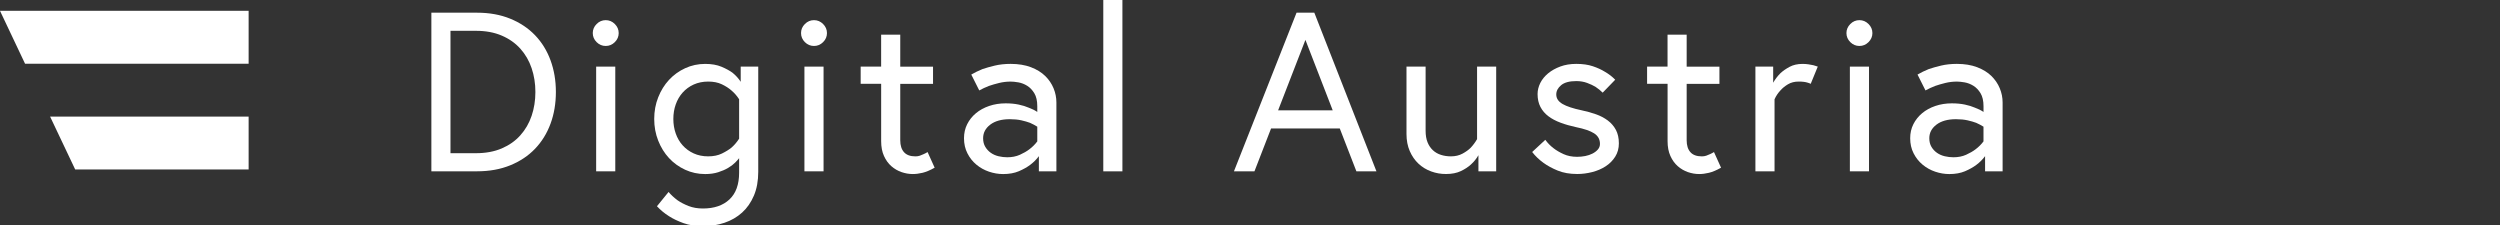 <svg width="255" height="23" viewBox="0 0 255 23" fill="none" xmlns="http://www.w3.org/2000/svg">
<rect x="0" y="0" width="255" height="23" fill="#333333" stroke="none"/>
<g clip-path="url(#clip0_31661_5694)">
<path d="M25.36 6.5V1.105H0L2.556 6.5H25.36ZM7.669 17.285H25.36V11.892H5.11L7.669 17.285Z" fill="white"/>
<path d="M112.536 0H114.486V17.477H112.536V0Z" fill="white"/>
<path fill-rule="evenodd" clip-rule="evenodd" d="M54.575 3.594C53.886 2.878 53.044 2.315 52.045 1.907C51.046 1.498 49.92 1.295 48.667 1.295H44V17.473H48.667C49.92 17.473 51.046 17.268 52.045 16.861C53.044 16.453 53.886 15.892 54.575 15.174C55.262 14.458 55.789 13.606 56.153 12.62C56.518 11.633 56.7 10.555 56.7 9.383C56.7 8.213 56.516 7.135 56.153 6.148C55.789 5.161 55.264 4.311 54.575 3.594ZM53.077 13.799C52.568 14.371 51.931 14.817 51.173 15.141C50.416 15.464 49.542 15.626 48.549 15.626H45.949V3.143H48.549C49.54 3.143 50.416 3.305 51.173 3.629C51.931 3.952 52.566 4.399 53.077 4.968C53.588 5.54 53.972 6.203 54.226 6.957C54.483 7.714 54.61 8.523 54.61 9.385C54.61 10.249 54.481 11.058 54.226 11.812C53.97 12.567 53.588 13.23 53.077 13.799Z" fill="white"/>
<path d="M61.783 2.055C61.427 2.055 61.118 2.186 60.855 2.449C60.593 2.712 60.462 3.018 60.462 3.373C60.462 3.728 60.593 4.034 60.855 4.298C61.118 4.559 61.427 4.689 61.783 4.689C62.14 4.689 62.449 4.559 62.712 4.298C62.976 4.036 63.107 3.728 63.107 3.373C63.107 3.018 62.974 2.71 62.712 2.449C62.449 2.186 62.14 2.055 61.783 2.055Z" fill="white"/>
<path d="M62.759 17.475V6.795H60.808V17.475H62.759Z" fill="white"/>
<path fill-rule="evenodd" clip-rule="evenodd" d="M75.39 16.135C75.296 16.258 75.157 16.412 74.973 16.597C74.787 16.783 74.552 16.96 74.264 17.13C73.978 17.299 73.641 17.445 73.253 17.568C72.866 17.691 72.425 17.754 71.93 17.754C71.201 17.754 70.522 17.607 69.887 17.315C69.253 17.022 68.702 16.625 68.238 16.123C67.774 15.622 67.406 15.03 67.136 14.343C66.865 13.657 66.73 12.922 66.73 12.136C66.73 11.35 66.865 10.613 67.136 9.929C67.406 9.242 67.774 8.65 68.238 8.149C68.702 7.647 69.253 7.25 69.887 6.957C70.522 6.665 71.203 6.518 71.93 6.518C72.58 6.518 73.132 6.616 73.59 6.807C74.047 7 74.423 7.205 74.716 7.419C75.057 7.696 75.335 8.006 75.552 8.344V6.795H77.341V17.522C77.341 18.446 77.194 19.255 76.9 19.949C76.606 20.643 76.203 21.221 75.694 21.683C75.182 22.145 74.583 22.492 73.894 22.724C73.204 22.956 72.474 23.071 71.701 23.071C70.958 23.071 70.296 22.968 69.715 22.759C69.135 22.55 68.642 22.314 68.24 22.053C67.776 21.761 67.365 21.421 67.01 21.037L68.193 19.581C68.456 19.889 68.765 20.173 69.121 20.437C69.431 20.651 69.803 20.844 70.236 21.014C70.668 21.183 71.156 21.267 71.698 21.267C72.844 21.267 73.745 20.959 74.403 20.343C75.061 19.727 75.39 18.818 75.39 17.615V16.135ZM75.39 10.124C75.173 9.784 74.91 9.484 74.601 9.221C74.338 8.991 74.013 8.782 73.626 8.597C73.238 8.412 72.774 8.32 72.233 8.32C71.691 8.32 71.199 8.422 70.758 8.62C70.318 8.821 69.942 9.094 69.632 9.441C69.323 9.788 69.086 10.192 68.924 10.654C68.761 11.116 68.681 11.61 68.681 12.134C68.681 12.659 68.761 13.15 68.924 13.614C69.086 14.076 69.321 14.48 69.632 14.827C69.942 15.174 70.318 15.447 70.758 15.648C71.199 15.849 71.691 15.948 72.233 15.948C72.776 15.948 73.244 15.852 73.637 15.659C74.031 15.466 74.36 15.262 74.624 15.047C74.918 14.784 75.173 14.486 75.39 14.144V10.124Z" fill="white"/>
<path d="M83.027 2.055C82.671 2.055 82.362 2.186 82.099 2.449C81.835 2.712 81.706 3.018 81.706 3.373C81.706 3.728 81.837 4.034 82.099 4.298C82.362 4.559 82.671 4.689 83.027 4.689C83.384 4.689 83.693 4.559 83.956 4.298C84.22 4.036 84.351 3.728 84.351 3.373C84.351 3.018 84.218 2.71 83.956 2.449C83.693 2.186 83.384 2.055 83.027 2.055Z" fill="white"/>
<path d="M84.003 6.795H82.052V17.475H84.003V6.795Z" fill="white"/>
<path d="M87.788 6.795H89.876V3.537H91.826V6.797H95.169V8.554H91.826V14.31C91.826 14.835 91.954 15.238 92.21 15.523C92.465 15.81 92.856 15.95 93.383 15.95C93.538 15.95 93.685 15.927 93.824 15.88C93.963 15.833 94.094 15.78 94.219 15.718C94.359 15.658 94.49 15.587 94.613 15.509L95.334 17.104C94.87 17.367 94.458 17.539 94.104 17.625C93.748 17.709 93.415 17.752 93.105 17.752C92.718 17.752 92.336 17.685 91.956 17.555C91.576 17.424 91.231 17.223 90.922 16.954C90.612 16.685 90.36 16.338 90.168 15.913C89.974 15.49 89.878 14.985 89.878 14.398V8.55H87.788V6.795Z" fill="white"/>
<path fill-rule="evenodd" clip-rule="evenodd" d="M106.604 7.745C106.224 7.374 105.74 7.078 105.153 6.854C104.565 6.63 103.876 6.518 103.087 6.516C102.499 6.516 101.961 6.575 101.473 6.69C100.985 6.807 100.564 6.926 100.208 7.049C99.791 7.22 99.411 7.404 99.07 7.605L99.883 9.223C100.192 9.053 100.525 8.899 100.882 8.761C101.191 8.654 101.536 8.554 101.916 8.461C102.295 8.369 102.685 8.322 103.089 8.322C103.304 8.322 103.568 8.349 103.878 8.402C104.187 8.457 104.485 8.572 104.771 8.749C105.057 8.925 105.3 9.18 105.501 9.511C105.703 9.843 105.803 10.286 105.803 10.841V11.418C105.556 11.249 105.262 11.103 104.922 10.98C104.644 10.857 104.307 10.754 103.911 10.668C103.516 10.584 103.071 10.541 102.576 10.541C101.972 10.541 101.412 10.631 100.893 10.808C100.374 10.986 99.924 11.231 99.546 11.547C99.168 11.863 98.868 12.237 98.653 12.668C98.436 13.099 98.328 13.577 98.328 14.101C98.328 14.671 98.443 15.184 98.677 15.638C98.907 16.094 99.213 16.478 99.593 16.794C99.973 17.11 100.402 17.35 100.882 17.512C101.361 17.674 101.841 17.754 102.321 17.754C102.94 17.754 103.474 17.656 103.923 17.465C104.371 17.272 104.751 17.061 105.061 16.829C105.415 16.566 105.719 16.266 105.965 15.927V17.477H107.753V10.449C107.753 9.956 107.657 9.474 107.464 9.005C107.27 8.535 106.984 8.115 106.604 7.745ZM104.99 15.232C104.726 15.433 104.407 15.618 104.027 15.788C103.647 15.958 103.218 16.042 102.74 16.042C102.444 16.042 102.151 16.006 101.857 15.938C101.563 15.868 101.301 15.753 101.068 15.591C100.837 15.429 100.647 15.225 100.5 14.979C100.351 14.731 100.278 14.439 100.278 14.1C100.278 13.544 100.521 13.082 101.009 12.711C101.496 12.343 102.158 12.158 102.995 12.158C103.443 12.158 103.839 12.197 104.179 12.273C104.518 12.351 104.814 12.434 105.061 12.528C105.339 12.653 105.585 12.783 105.803 12.922V14.423C105.57 14.731 105.3 15 104.99 15.232Z" fill="white"/>
<path fill-rule="evenodd" clip-rule="evenodd" d="M132.248 1.293L125.862 17.475H127.954L129.648 13.105H136.658L138.352 17.475H140.397L134.06 1.293H132.248ZM130.366 11.257L133.153 4.067L135.938 11.257H130.366Z" fill="white"/>
<path d="M145.98 17.486C145.492 17.309 145.064 17.048 144.691 16.701C144.319 16.354 144.022 15.927 143.799 15.418C143.575 14.909 143.462 14.324 143.462 13.661V6.795H145.412V13.337C145.412 13.799 145.479 14.193 145.61 14.515C145.741 14.839 145.923 15.108 146.156 15.324C146.387 15.54 146.664 15.698 146.981 15.798C147.298 15.899 147.635 15.948 147.991 15.948C148.44 15.948 148.835 15.856 149.176 15.671C149.517 15.486 149.795 15.287 150.01 15.071C150.257 14.809 150.474 14.515 150.661 14.191V6.793H152.611V17.473H150.8V15.831C150.598 16.186 150.343 16.502 150.034 16.779C149.769 17.024 149.431 17.249 149.014 17.448C148.594 17.648 148.093 17.748 147.504 17.748C146.975 17.754 146.468 17.664 145.98 17.486Z" fill="white"/>
<path d="M158.459 15.117C158.134 14.87 157.856 14.585 157.622 14.261L156.281 15.505C156.606 15.921 156.992 16.291 157.44 16.615C157.844 16.907 158.327 17.171 158.891 17.401C159.455 17.633 160.119 17.748 160.877 17.748C161.386 17.748 161.897 17.681 162.409 17.551C162.918 17.42 163.374 17.225 163.777 16.962C164.179 16.701 164.506 16.373 164.753 15.979C165.001 15.585 165.125 15.135 165.125 14.626C165.125 14.088 165.023 13.63 164.823 13.251C164.622 12.875 164.347 12.555 163.999 12.292C163.65 12.031 163.247 11.818 162.79 11.656C162.334 11.495 161.851 11.36 161.339 11.253C160.456 11.068 159.804 10.851 159.377 10.605C158.952 10.358 158.739 10.036 158.739 9.634C158.739 9.279 158.905 8.964 159.238 8.687C159.571 8.41 160.084 8.271 160.781 8.271C161.183 8.271 161.551 8.334 161.884 8.457C162.217 8.581 162.499 8.712 162.732 8.85C163.01 9.036 163.259 9.237 163.474 9.451L164.751 8.133C164.455 7.825 164.108 7.556 163.705 7.324C163.362 7.109 162.953 6.92 162.473 6.758C161.993 6.596 161.429 6.516 160.779 6.516C160.174 6.516 159.634 6.606 159.154 6.784C158.674 6.961 158.261 7.193 157.912 7.478C157.566 7.764 157.297 8.09 157.111 8.461C156.927 8.831 156.833 9.207 156.833 9.593C156.833 10.1 156.931 10.539 157.125 10.909C157.319 11.28 157.589 11.596 157.938 11.857C158.284 12.12 158.7 12.339 159.179 12.516C159.657 12.696 160.184 12.846 160.758 12.969C161.594 13.138 162.209 13.349 162.604 13.604C162.998 13.858 163.196 14.216 163.196 14.679C163.196 14.895 163.125 15.082 162.986 15.244C162.847 15.406 162.665 15.546 162.442 15.661C162.217 15.776 161.968 15.862 161.698 15.915C161.426 15.967 161.151 15.995 160.873 15.995C160.345 15.995 159.882 15.903 159.479 15.718C159.078 15.535 158.737 15.334 158.459 15.117Z" fill="white"/>
<path d="M168.003 6.795H170.089V3.537H172.04V6.797H175.382V8.554H172.04V14.31C172.04 14.835 172.167 15.238 172.423 15.523C172.678 15.81 173.068 15.95 173.596 15.95C173.751 15.95 173.898 15.927 174.037 15.88C174.176 15.833 174.307 15.78 174.431 15.718C174.57 15.658 174.701 15.587 174.826 15.509L175.547 17.104C175.083 17.367 174.672 17.539 174.315 17.625C173.959 17.711 173.626 17.752 173.318 17.752C172.931 17.752 172.547 17.685 172.169 17.555C171.791 17.424 171.444 17.223 171.137 16.954C170.827 16.685 170.575 16.338 170.383 15.913C170.189 15.49 170.093 14.985 170.093 14.398V8.55H168.003V6.795Z" fill="white"/>
<path d="M184.973 6.655C184.833 6.626 184.667 6.594 184.473 6.563C184.279 6.534 184.074 6.518 183.858 6.518C183.347 6.518 182.906 6.62 182.534 6.819C182.164 7.02 181.853 7.234 181.606 7.466C181.312 7.759 181.066 8.082 180.864 8.437V6.795H179.052V17.475H181.003V10.124C181.158 9.784 181.359 9.484 181.606 9.221C181.808 8.991 182.062 8.782 182.372 8.597C182.681 8.412 183.046 8.32 183.463 8.32C183.85 8.32 184.16 8.357 184.391 8.435C184.499 8.466 184.6 8.503 184.693 8.55L185.413 6.793C185.274 6.749 185.127 6.702 184.973 6.655Z" fill="white"/>
<path d="M188.732 2.449C188.995 2.186 189.304 2.055 189.661 2.055C190.015 2.055 190.327 2.186 190.589 2.449C190.851 2.71 190.985 3.018 190.985 3.373C190.985 3.728 190.851 4.036 190.589 4.298C190.325 4.559 190.015 4.689 189.661 4.689C189.304 4.689 188.995 4.559 188.732 4.298C188.468 4.034 188.337 3.728 188.337 3.373C188.337 3.018 188.47 2.712 188.732 2.449Z" fill="white"/>
<path d="M188.687 6.795H190.638V17.475H188.687V6.795Z" fill="white"/>
<path fill-rule="evenodd" clip-rule="evenodd" d="M203.117 7.745C202.737 7.374 202.253 7.078 201.665 6.854C201.076 6.63 200.389 6.518 199.603 6.516C199.014 6.516 198.477 6.575 197.99 6.69C197.502 6.807 197.081 6.926 196.725 7.049C196.305 7.22 195.927 7.404 195.587 7.605L196.399 9.223C196.709 9.053 197.042 8.899 197.398 8.761C197.706 8.654 198.052 8.554 198.43 8.461C198.81 8.369 199.2 8.322 199.603 8.322C199.821 8.322 200.083 8.349 200.392 8.402C200.7 8.457 201 8.572 201.285 8.749C201.571 8.925 201.814 9.18 202.016 9.511C202.216 9.843 202.318 10.286 202.318 10.841V11.418C202.069 11.249 201.775 11.103 201.434 10.98C201.154 10.857 200.819 10.754 200.424 10.668C200.028 10.584 199.584 10.541 199.088 10.541C198.483 10.541 197.923 10.631 197.404 10.808C196.885 10.986 196.437 11.231 196.057 11.547C195.679 11.863 195.381 12.237 195.164 12.668C194.946 13.099 194.839 13.577 194.839 14.101C194.839 14.671 194.954 15.184 195.187 15.638C195.418 16.094 195.724 16.478 196.104 16.794C196.482 17.11 196.913 17.35 197.392 17.512C197.872 17.674 198.352 17.754 198.832 17.754C199.451 17.754 199.985 17.656 200.434 17.465C200.882 17.272 201.262 17.061 201.571 16.829C201.928 16.566 202.229 16.266 202.478 15.927V17.477H204.266V10.449C204.266 9.956 204.17 9.474 203.976 9.005C203.782 8.535 203.494 8.115 203.117 7.745ZM201.503 15.232C201.238 15.433 200.917 15.618 200.539 15.788C200.159 15.958 199.729 16.042 199.249 16.042C198.953 16.042 198.659 16.006 198.366 15.938C198.072 15.868 197.809 15.753 197.576 15.591C197.345 15.429 197.155 15.227 197.008 14.979C196.862 14.731 196.789 14.439 196.789 14.1C196.789 13.544 197.032 13.082 197.52 12.711C198.007 12.343 198.669 12.158 199.505 12.158C199.954 12.158 200.347 12.197 200.688 12.273C201.031 12.351 201.325 12.434 201.571 12.528C201.851 12.653 202.098 12.783 202.316 12.922V14.423C202.083 14.731 201.812 15 201.503 15.232Z" fill="white"/>
</g>
<defs>
<clipPath id="clip0_31661_5694">
<rect width="255" height="23" fill="white"/>
</clipPath>
</defs>
</svg>
